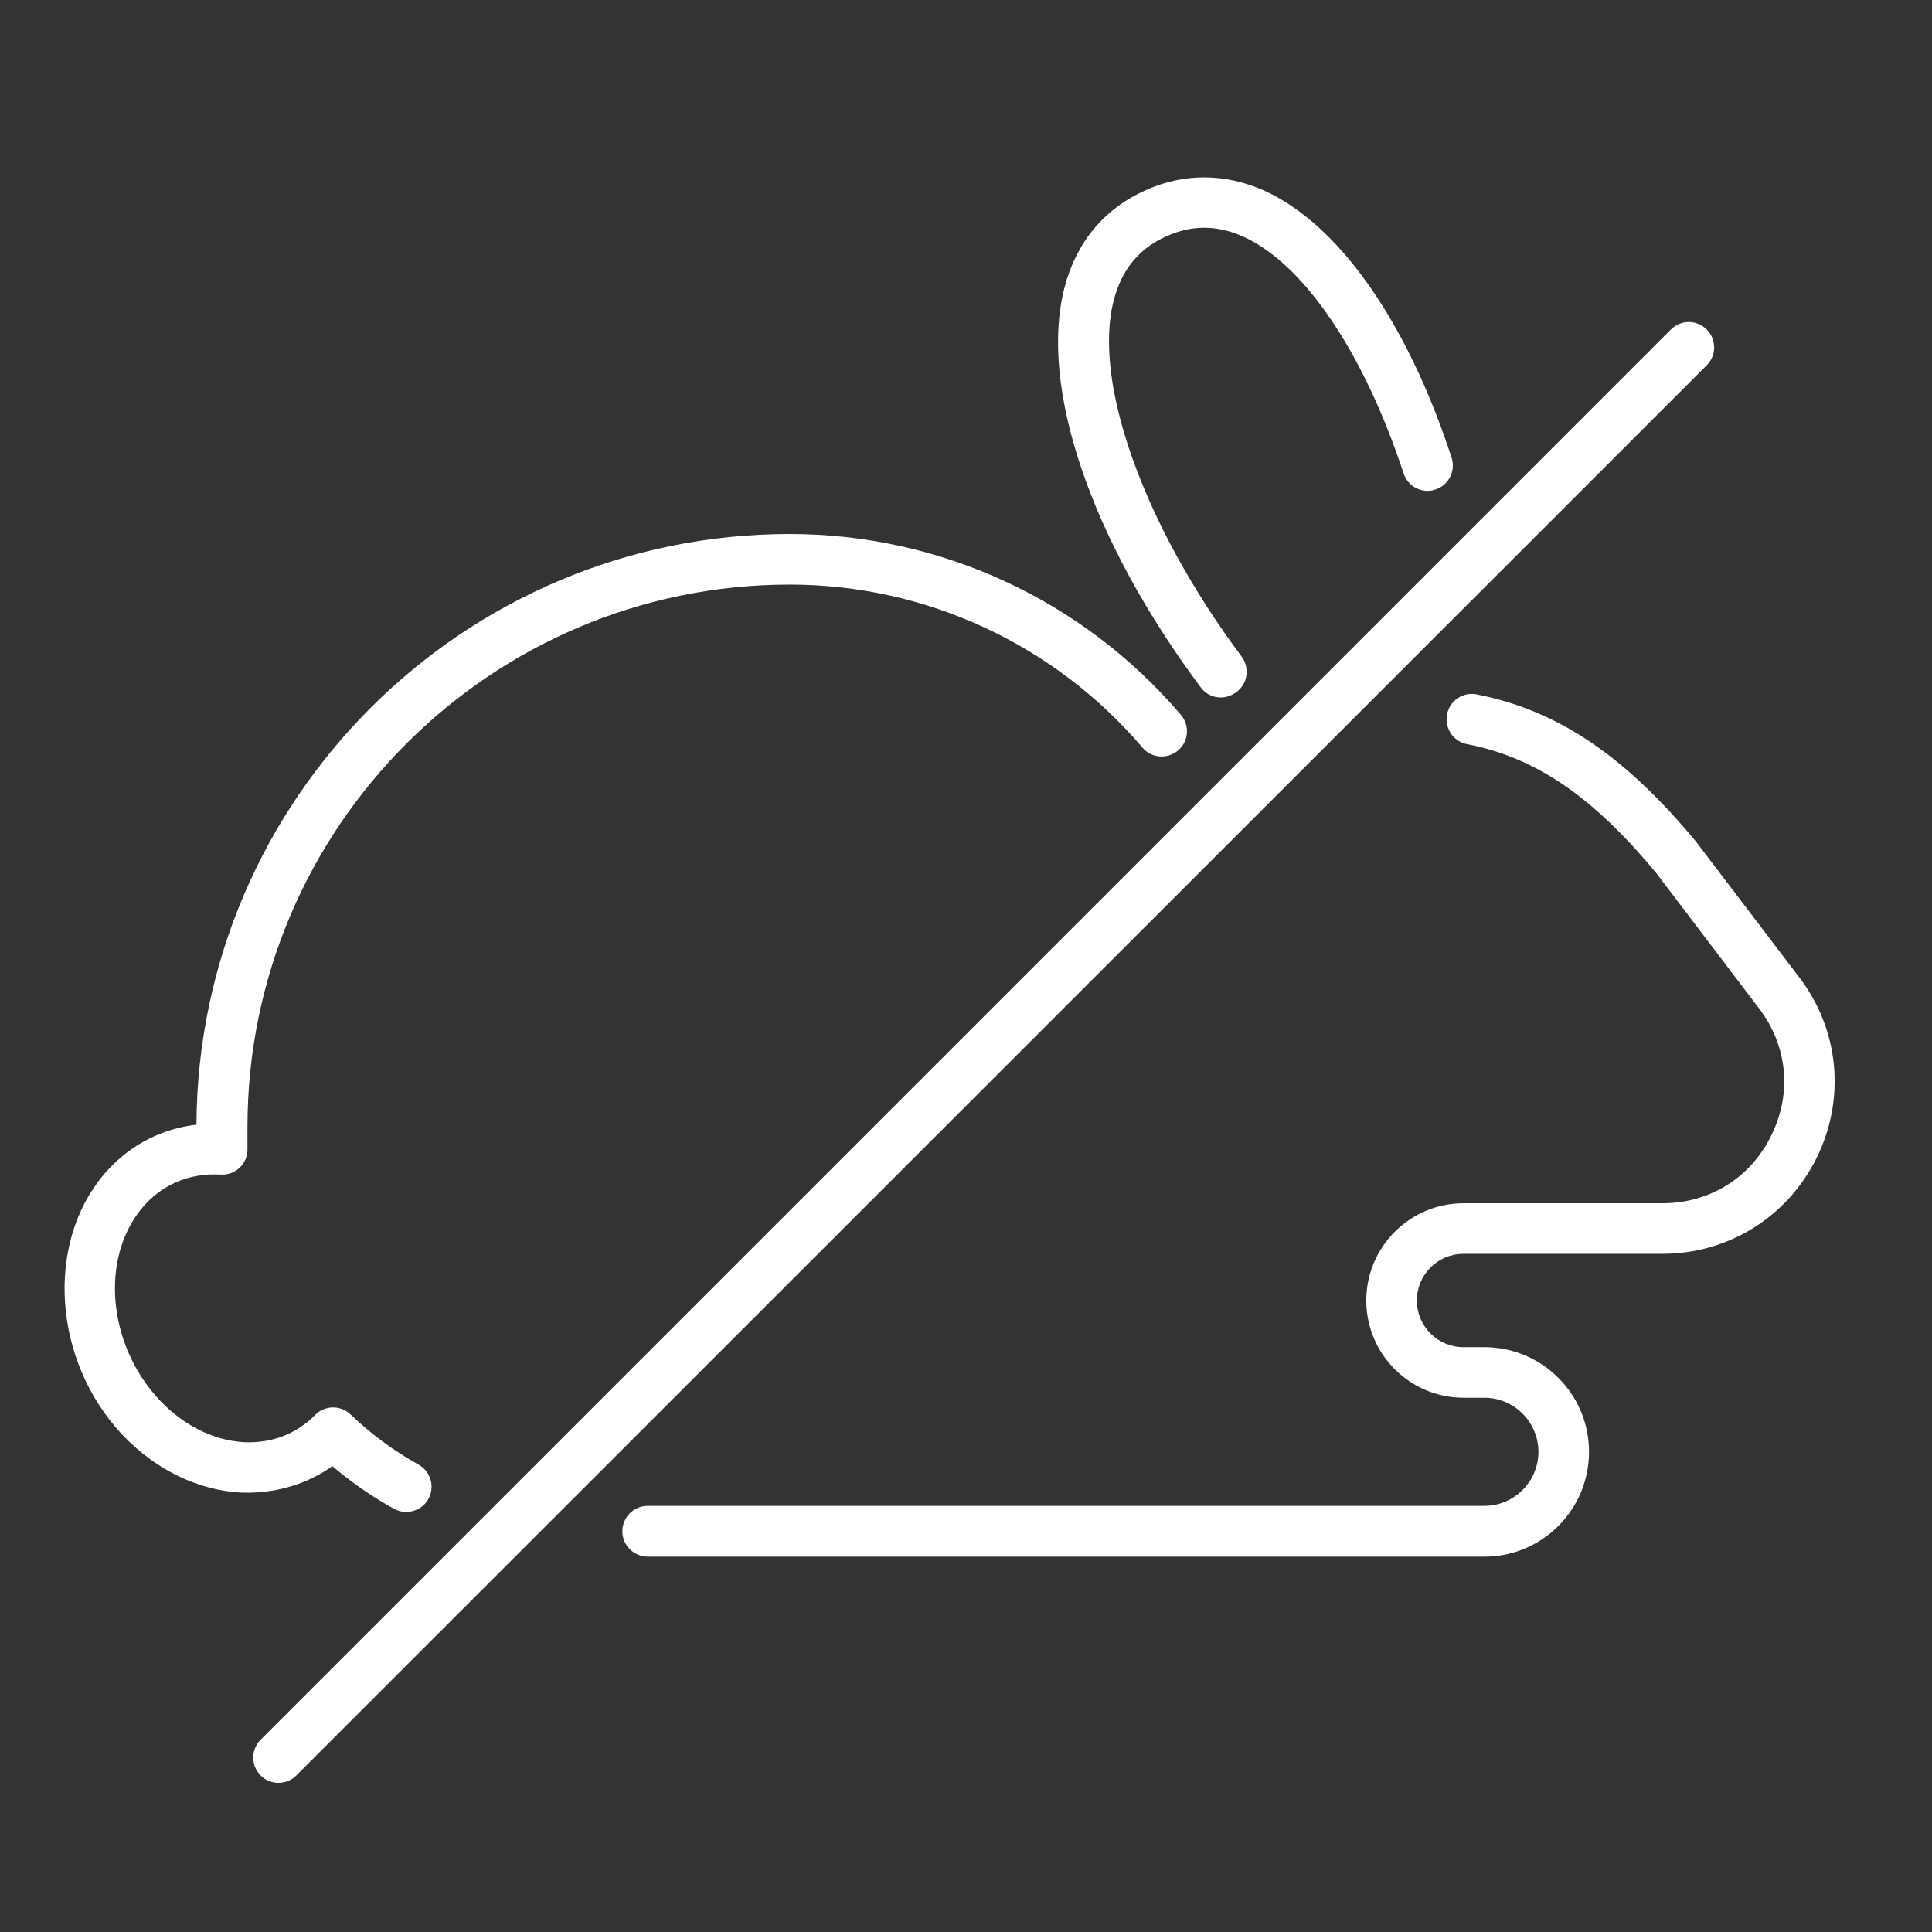 <?xml version="1.0" encoding="utf-8"?>
<!-- Generator: Adobe Illustrator 25.4.1, SVG Export Plug-In . SVG Version: 6.00 Build 0)  -->
<svg version="1.1" id="Layer_1" xmlns="http://www.w3.org/2000/svg" xmlns:xlink="http://www.w3.org/1999/xlink" x="0px" y="0px"
	 viewBox="0 0 89 89" style="enable-background:new 0 0 89 89;" xml:space="preserve">
<rect x="0" y="0" width="89" height="89" fill="#333333" stroke="none"/>
<style type="text/css">
	.st0{fill:#FFFFFF;}
</style>
<g>
	<g>
		<path class="st0" d="M18.71,69.65c-0.19,0-0.39-0.05-0.57-0.15c-1-0.56-1.95-1.21-2.83-1.96c-1.19,0.85-2.64,1.26-4.13,1.22
			c-2.16-0.09-4.3-1.19-5.86-3.02c-3.01-3.54-3.14-8.89-0.29-11.91c1.08-1.15,2.48-1.84,4.02-2.02C9.12,36.8,21.35,24.6,36.38,24.6
			c6.94,0,13.51,3.04,18.02,8.33c0.42,0.49,0.36,1.23-0.13,1.64c-0.49,0.42-1.23,0.36-1.64-0.13c-4.07-4.77-9.99-7.51-16.25-7.51
			c-13.78,0-24.98,11.21-24.98,24.98v1.04c0,0.32-0.13,0.63-0.37,0.85c-0.23,0.22-0.55,0.33-0.87,0.31
			c-1.33-0.08-2.54,0.39-3.42,1.32c-2.06,2.18-1.9,6.13,0.37,8.8c1.14,1.34,2.66,2.14,4.18,2.21c1.25,0.04,2.36-0.38,3.23-1.26
			c0.45-0.45,1.17-0.46,1.63-0.02c0.94,0.9,2,1.68,3.13,2.31c0.56,0.31,0.77,1.02,0.45,1.59C19.52,69.44,19.12,69.65,18.71,69.65z"
			/>
		<path class="st0" d="M56.24,32.13c-0.36,0-0.71-0.16-0.93-0.47c-5.06-6.79-7.46-13.84-6.27-18.42c0.54-2.08,1.83-3.63,3.74-4.48
			c1.76-0.79,3.63-0.78,5.41,0c3.45,1.53,6.62,6.02,8.68,12.32c0.2,0.61-0.13,1.27-0.74,1.47c-0.61,0.21-1.27-0.13-1.47-0.74
			c-1.84-5.59-4.61-9.67-7.41-10.92c-1.2-0.53-2.34-0.53-3.51-0.01c-1.27,0.57-2.06,1.53-2.43,2.94
			c-0.99,3.78,1.38,10.39,5.89,16.43c0.38,0.52,0.28,1.25-0.24,1.63C56.72,32.05,56.48,32.13,56.24,32.13z"/>
		<path class="st0" d="M68.38,71.71H29.84c-0.64,0-1.17-0.52-1.17-1.17c0-0.64,0.52-1.17,1.17-1.17h38.54
			c1.37,0,2.49-1.12,2.49-2.49c0-1.37-1.12-2.49-2.49-2.49h-0.96c-2.47,0-4.48-2.01-4.48-4.48c0-2.47,2.01-4.48,4.48-4.48h9.16
			c2.17,0,4.05-1.16,5.01-3.11c0.97-1.95,0.76-4.14-0.56-5.87l-4.74-6.24c-2.93-3.53-5.54-5.31-8.71-5.93
			c-0.63-0.12-1.04-0.73-0.92-1.37c0.12-0.63,0.73-1.05,1.37-0.92c3.69,0.72,6.8,2.8,10.09,6.77l4.77,6.27
			c1.84,2.41,2.14,5.6,0.79,8.32c-1.35,2.72-4.07,4.41-7.1,4.41h-9.16c-1.19,0-2.15,0.96-2.15,2.15c0,1.19,0.96,2.15,2.15,2.15h0.96
			c2.66,0,4.82,2.16,4.82,4.82C73.2,69.55,71.04,71.71,68.38,71.71z"/>
		<path class="st0" d="M12.83,82.13c-0.3,0-0.6-0.11-0.82-0.34c-0.46-0.46-0.46-1.19,0-1.65l64.96-64.96c0.46-0.46,1.19-0.46,1.65,0
			c0.46,0.46,0.46,1.19,0,1.65L13.65,81.79C13.42,82.02,13.12,82.13,12.83,82.13z"/>
	</g>
</g>
</svg>
